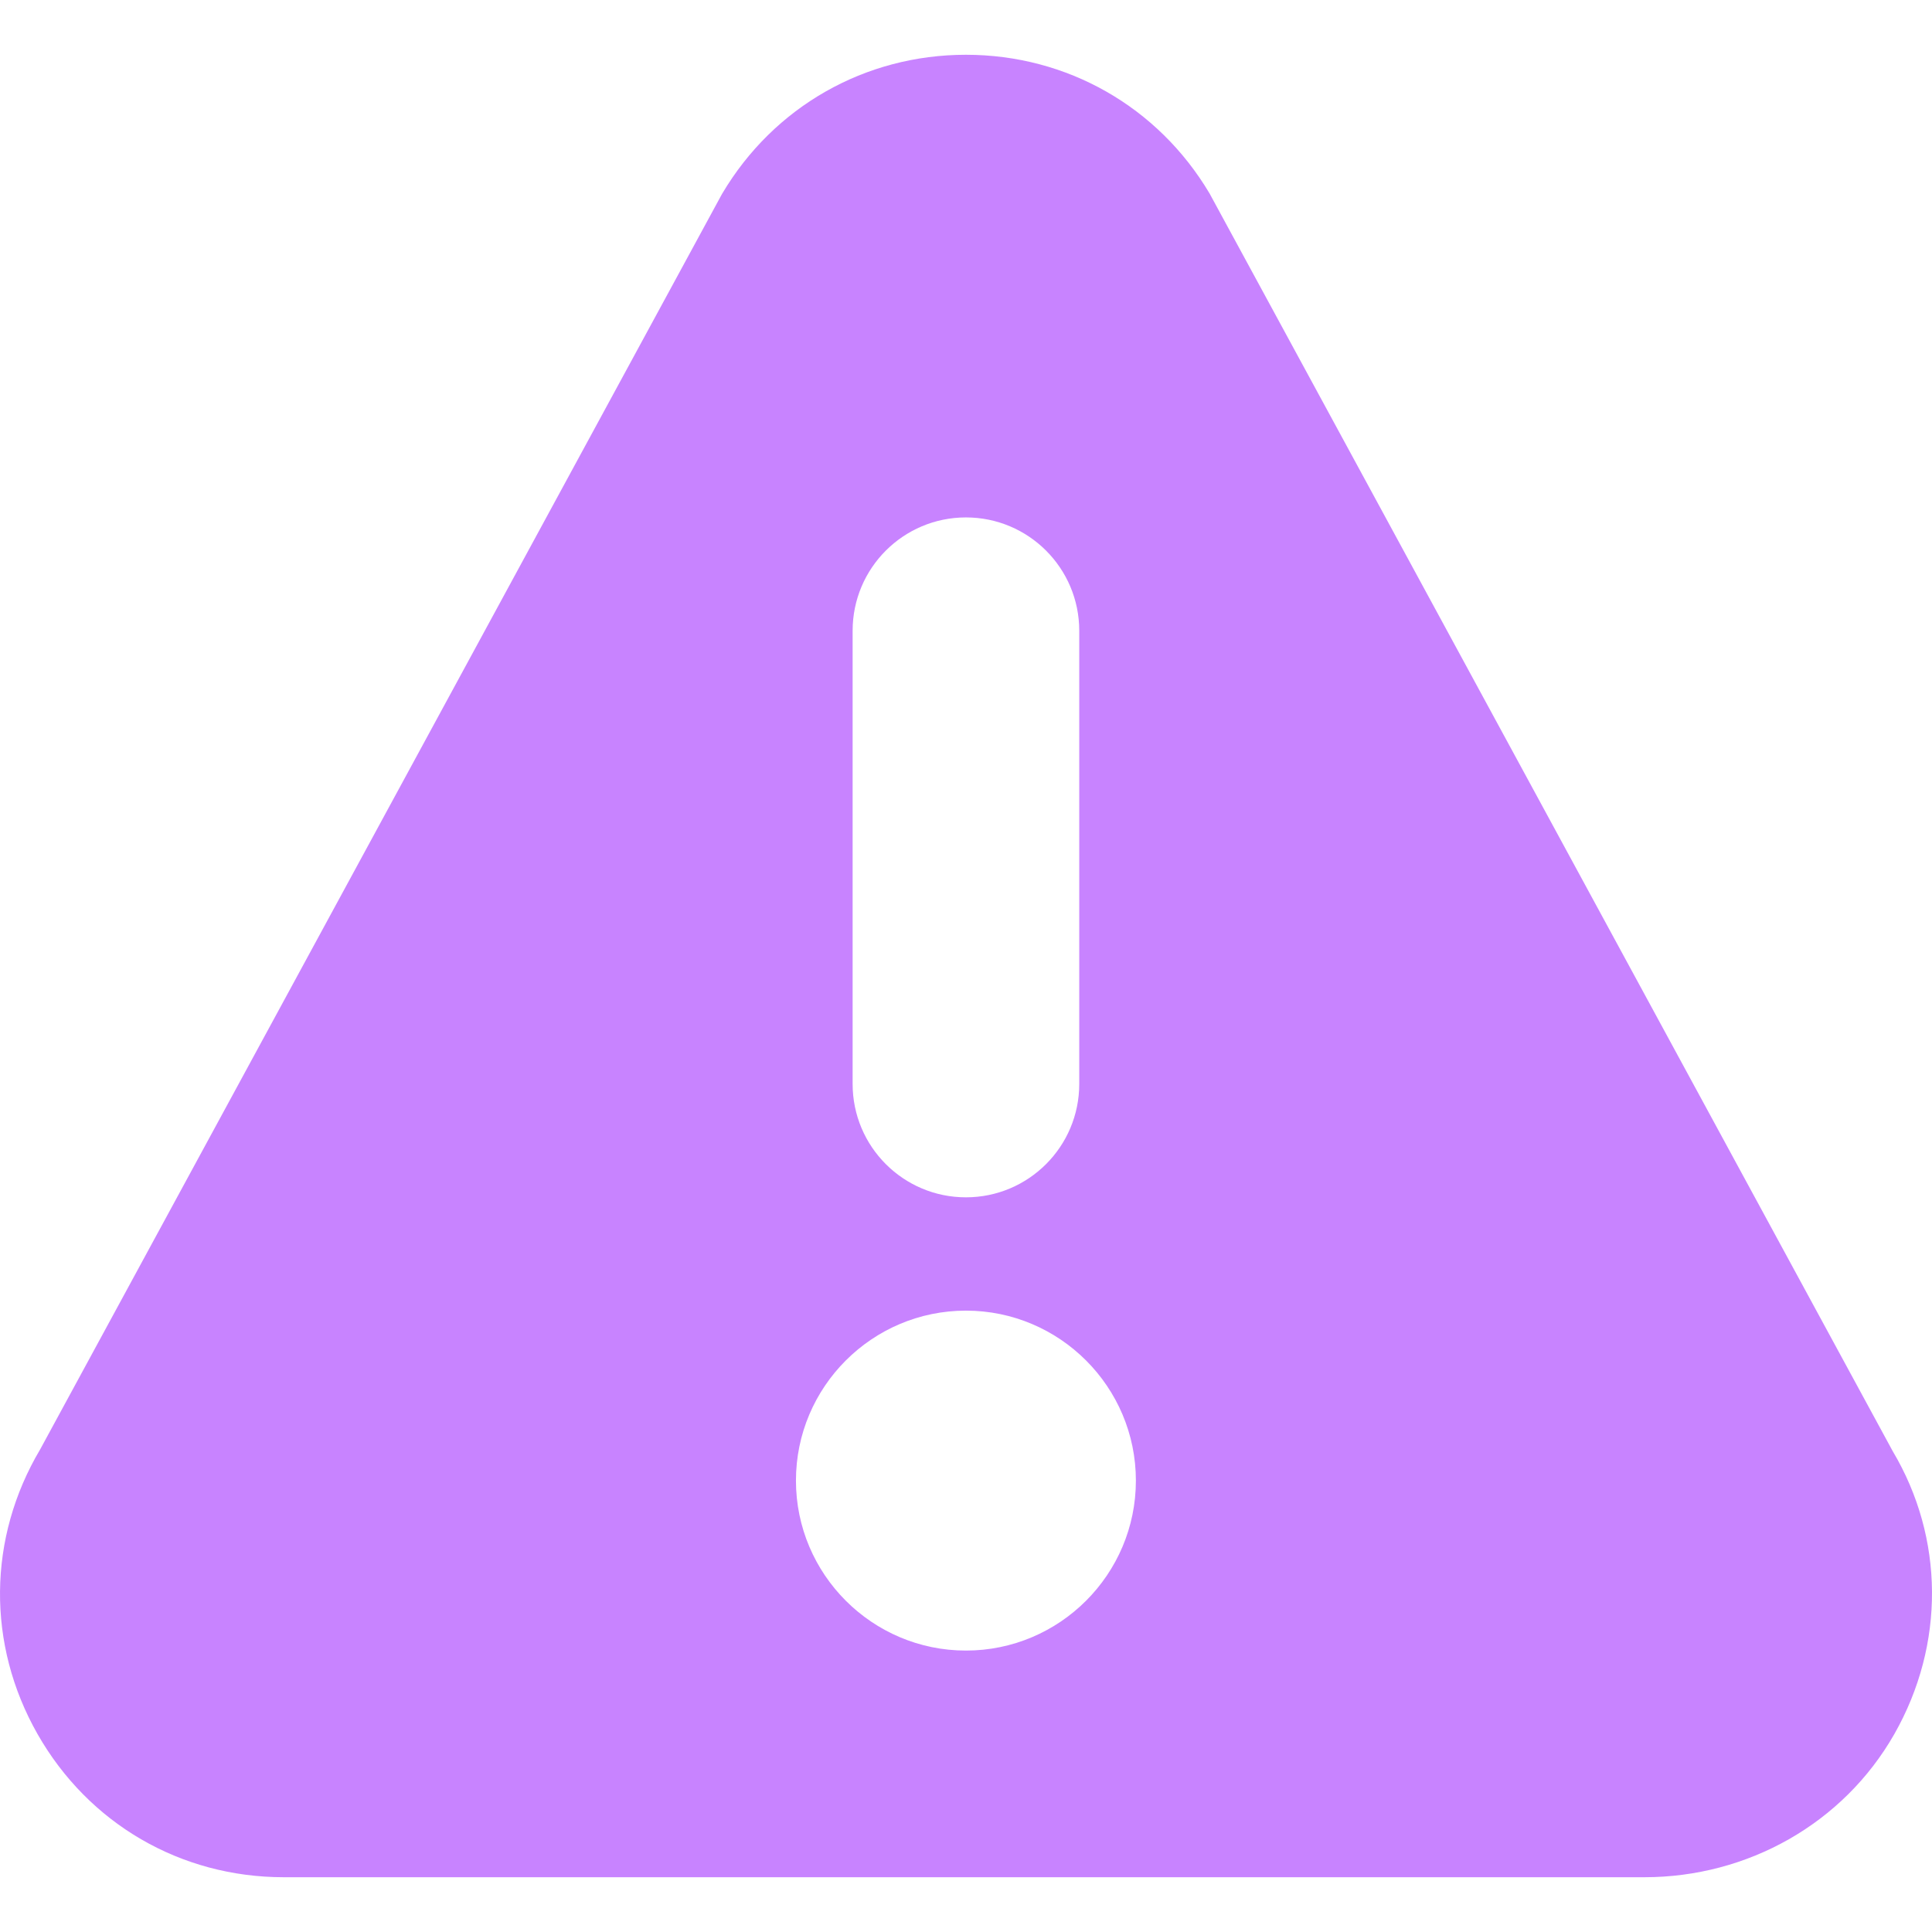 <svg width="60" height="60" viewBox="0 0 60 60" fill="none" xmlns="http://www.w3.org/2000/svg">
<path d="M58.782 45.071L37.564 6.008C35.962 3.312 33.134 1.701 29.998 1.701C26.862 1.701 24.033 3.312 22.432 6.008C22.42 6.028 22.41 6.049 22.398 6.069L1.249 45.009C-0.386 47.762 -0.417 51.068 1.165 53.852C2.751 56.637 5.609 58.299 8.814 58.299H51.065C54.27 58.299 57.244 56.637 58.831 53.852C60.413 51.068 60.382 47.762 58.782 45.071ZM26.479 19.588C26.479 17.644 28.054 16.069 29.998 16.069C31.941 16.069 33.517 17.644 33.517 19.588V33.664C33.517 35.608 31.941 37.184 29.998 37.184C28.054 37.184 26.479 35.608 26.479 33.664V19.588ZM29.998 51.26C27.087 51.26 24.719 48.892 24.719 45.981C24.719 43.071 27.087 40.703 29.998 40.703C32.909 40.703 35.276 43.071 35.276 45.981C35.277 48.892 32.909 51.26 29.998 51.26Z" fill="#C883FF"/>
</svg>
